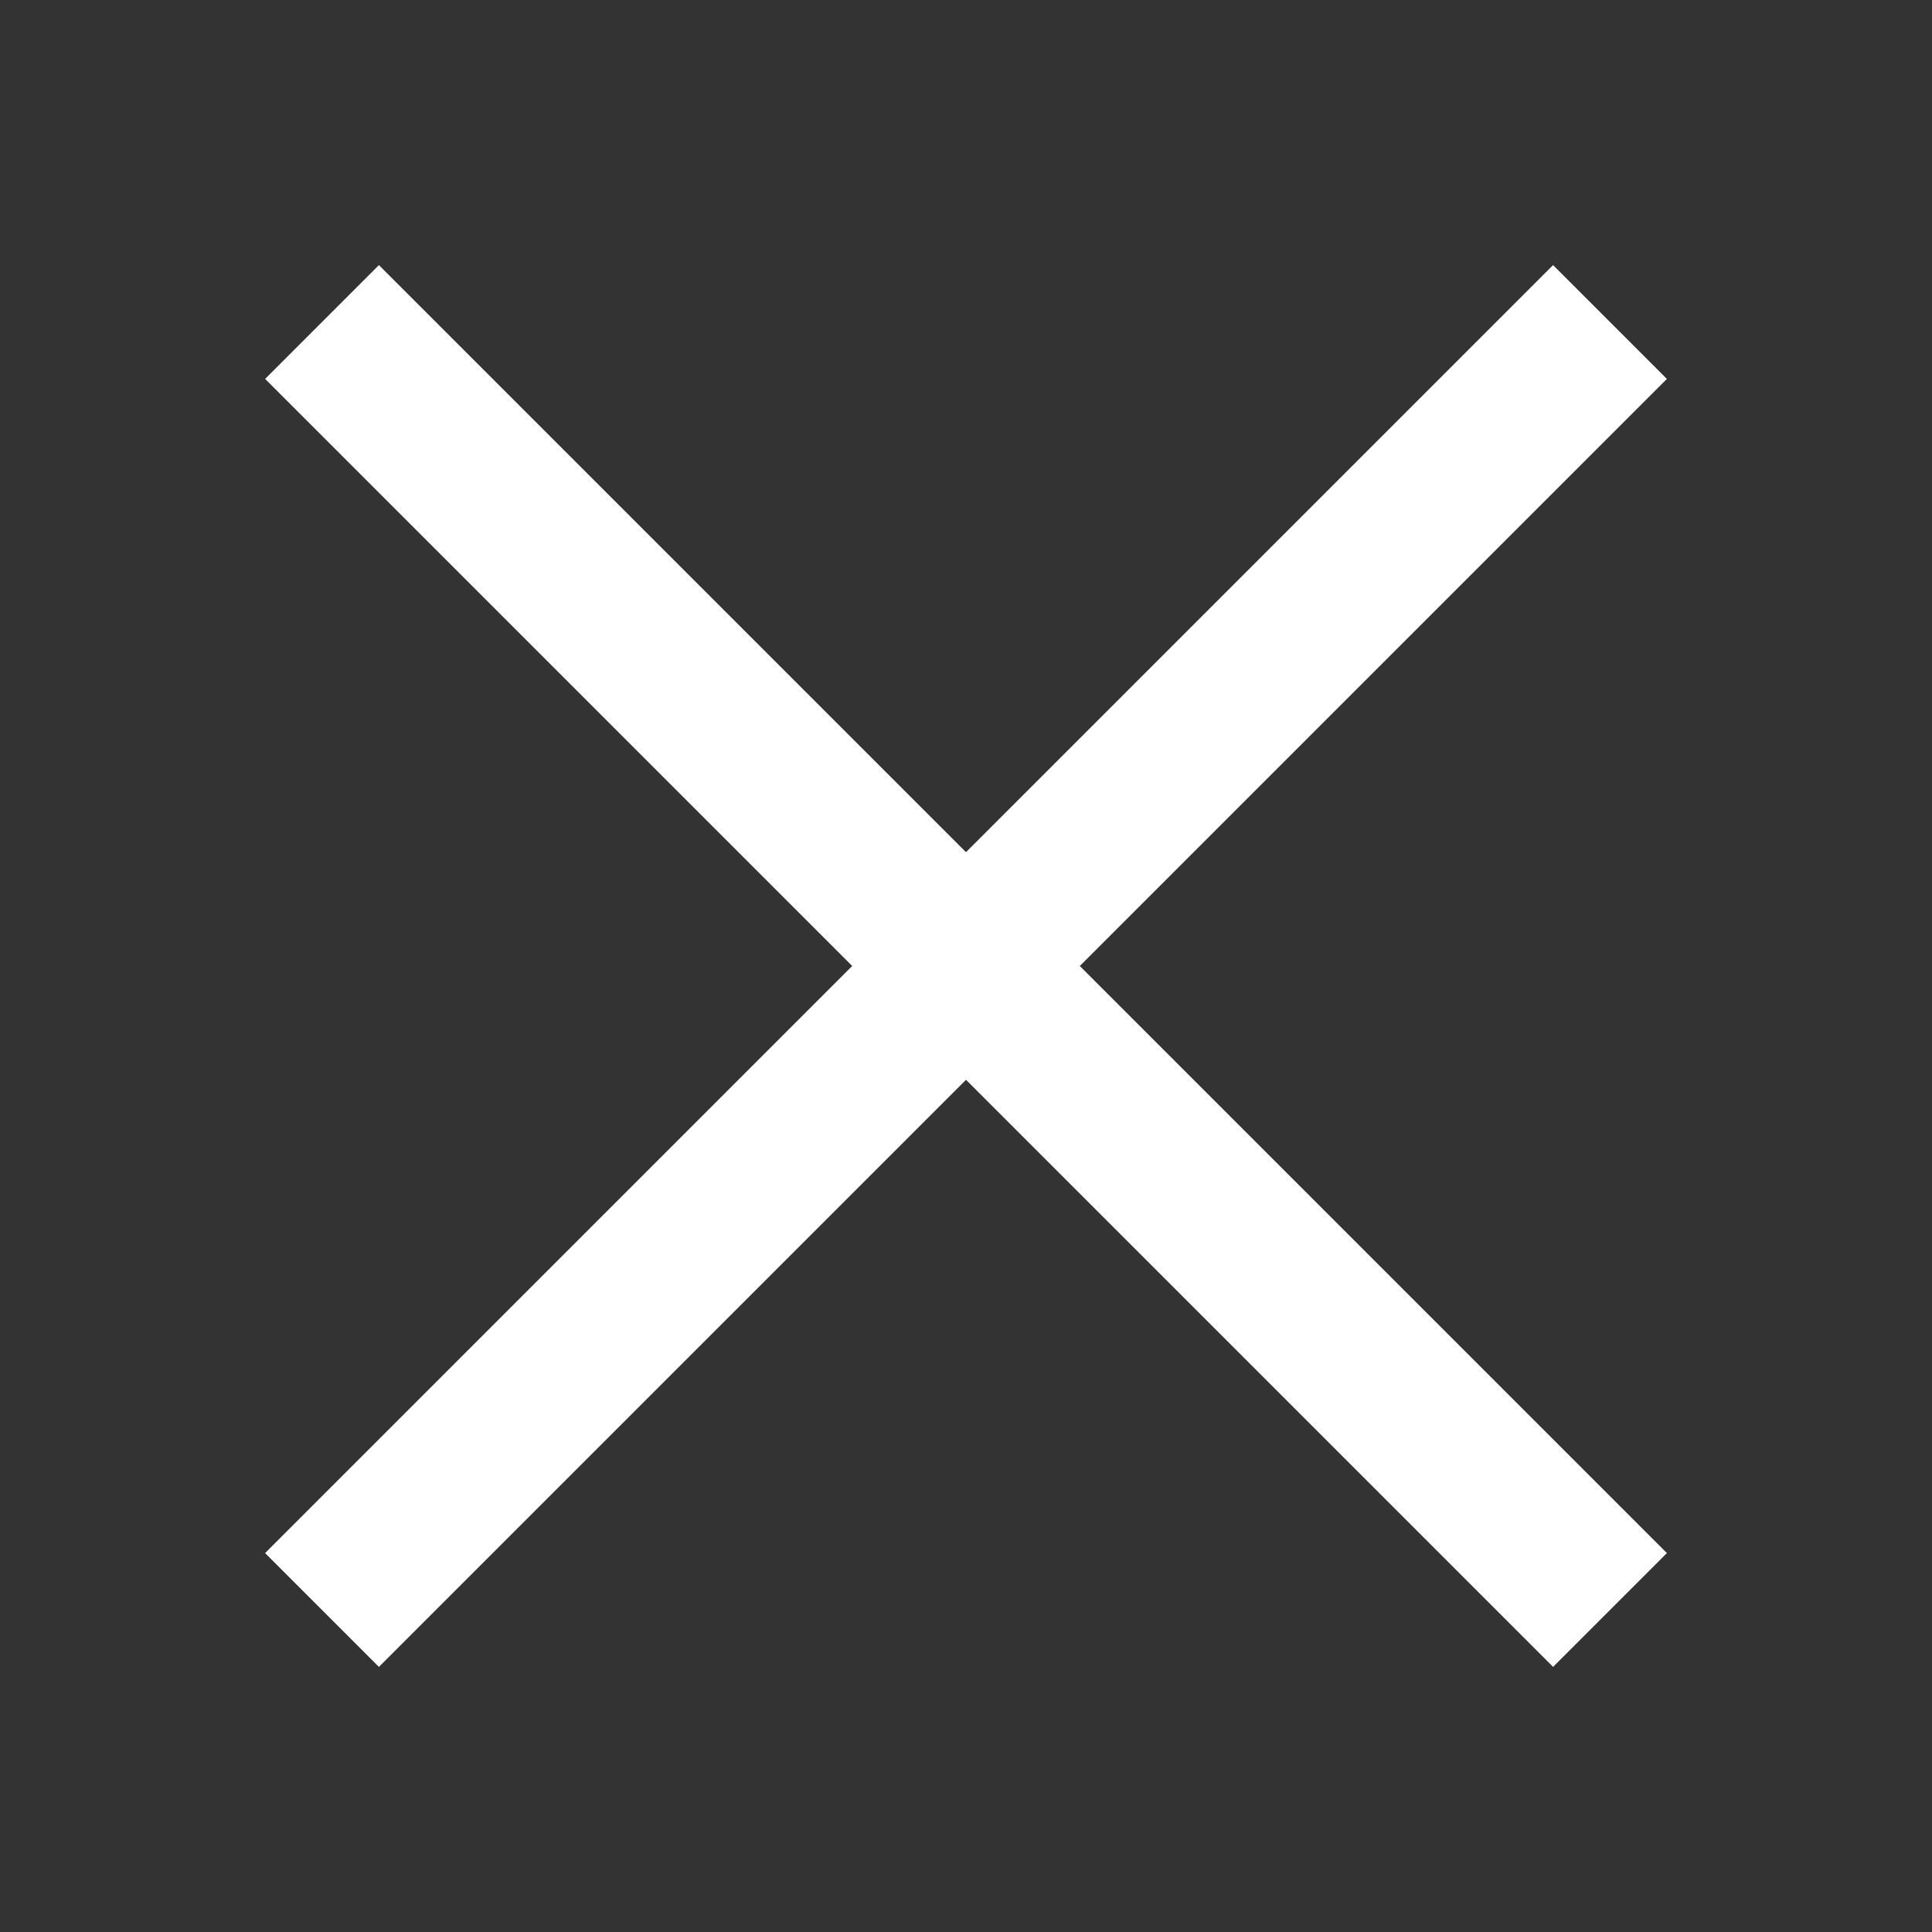 <svg width="32" height="32" viewBox="0 0 32 32" fill="none" xmlns="http://www.w3.org/2000/svg">
<rect x="0" y="0" width="32" height="32" fill="#333333" stroke="none"/>
<path d="M6.276 4.391L4.391 6.276L14.115 16L4.391 25.724L6.276 27.609L16 17.885L25.724 27.609L27.609 25.724L17.885 16L27.609 6.276L25.724 4.391L16 14.115L6.276 4.391Z" fill="white"/>
</svg>
